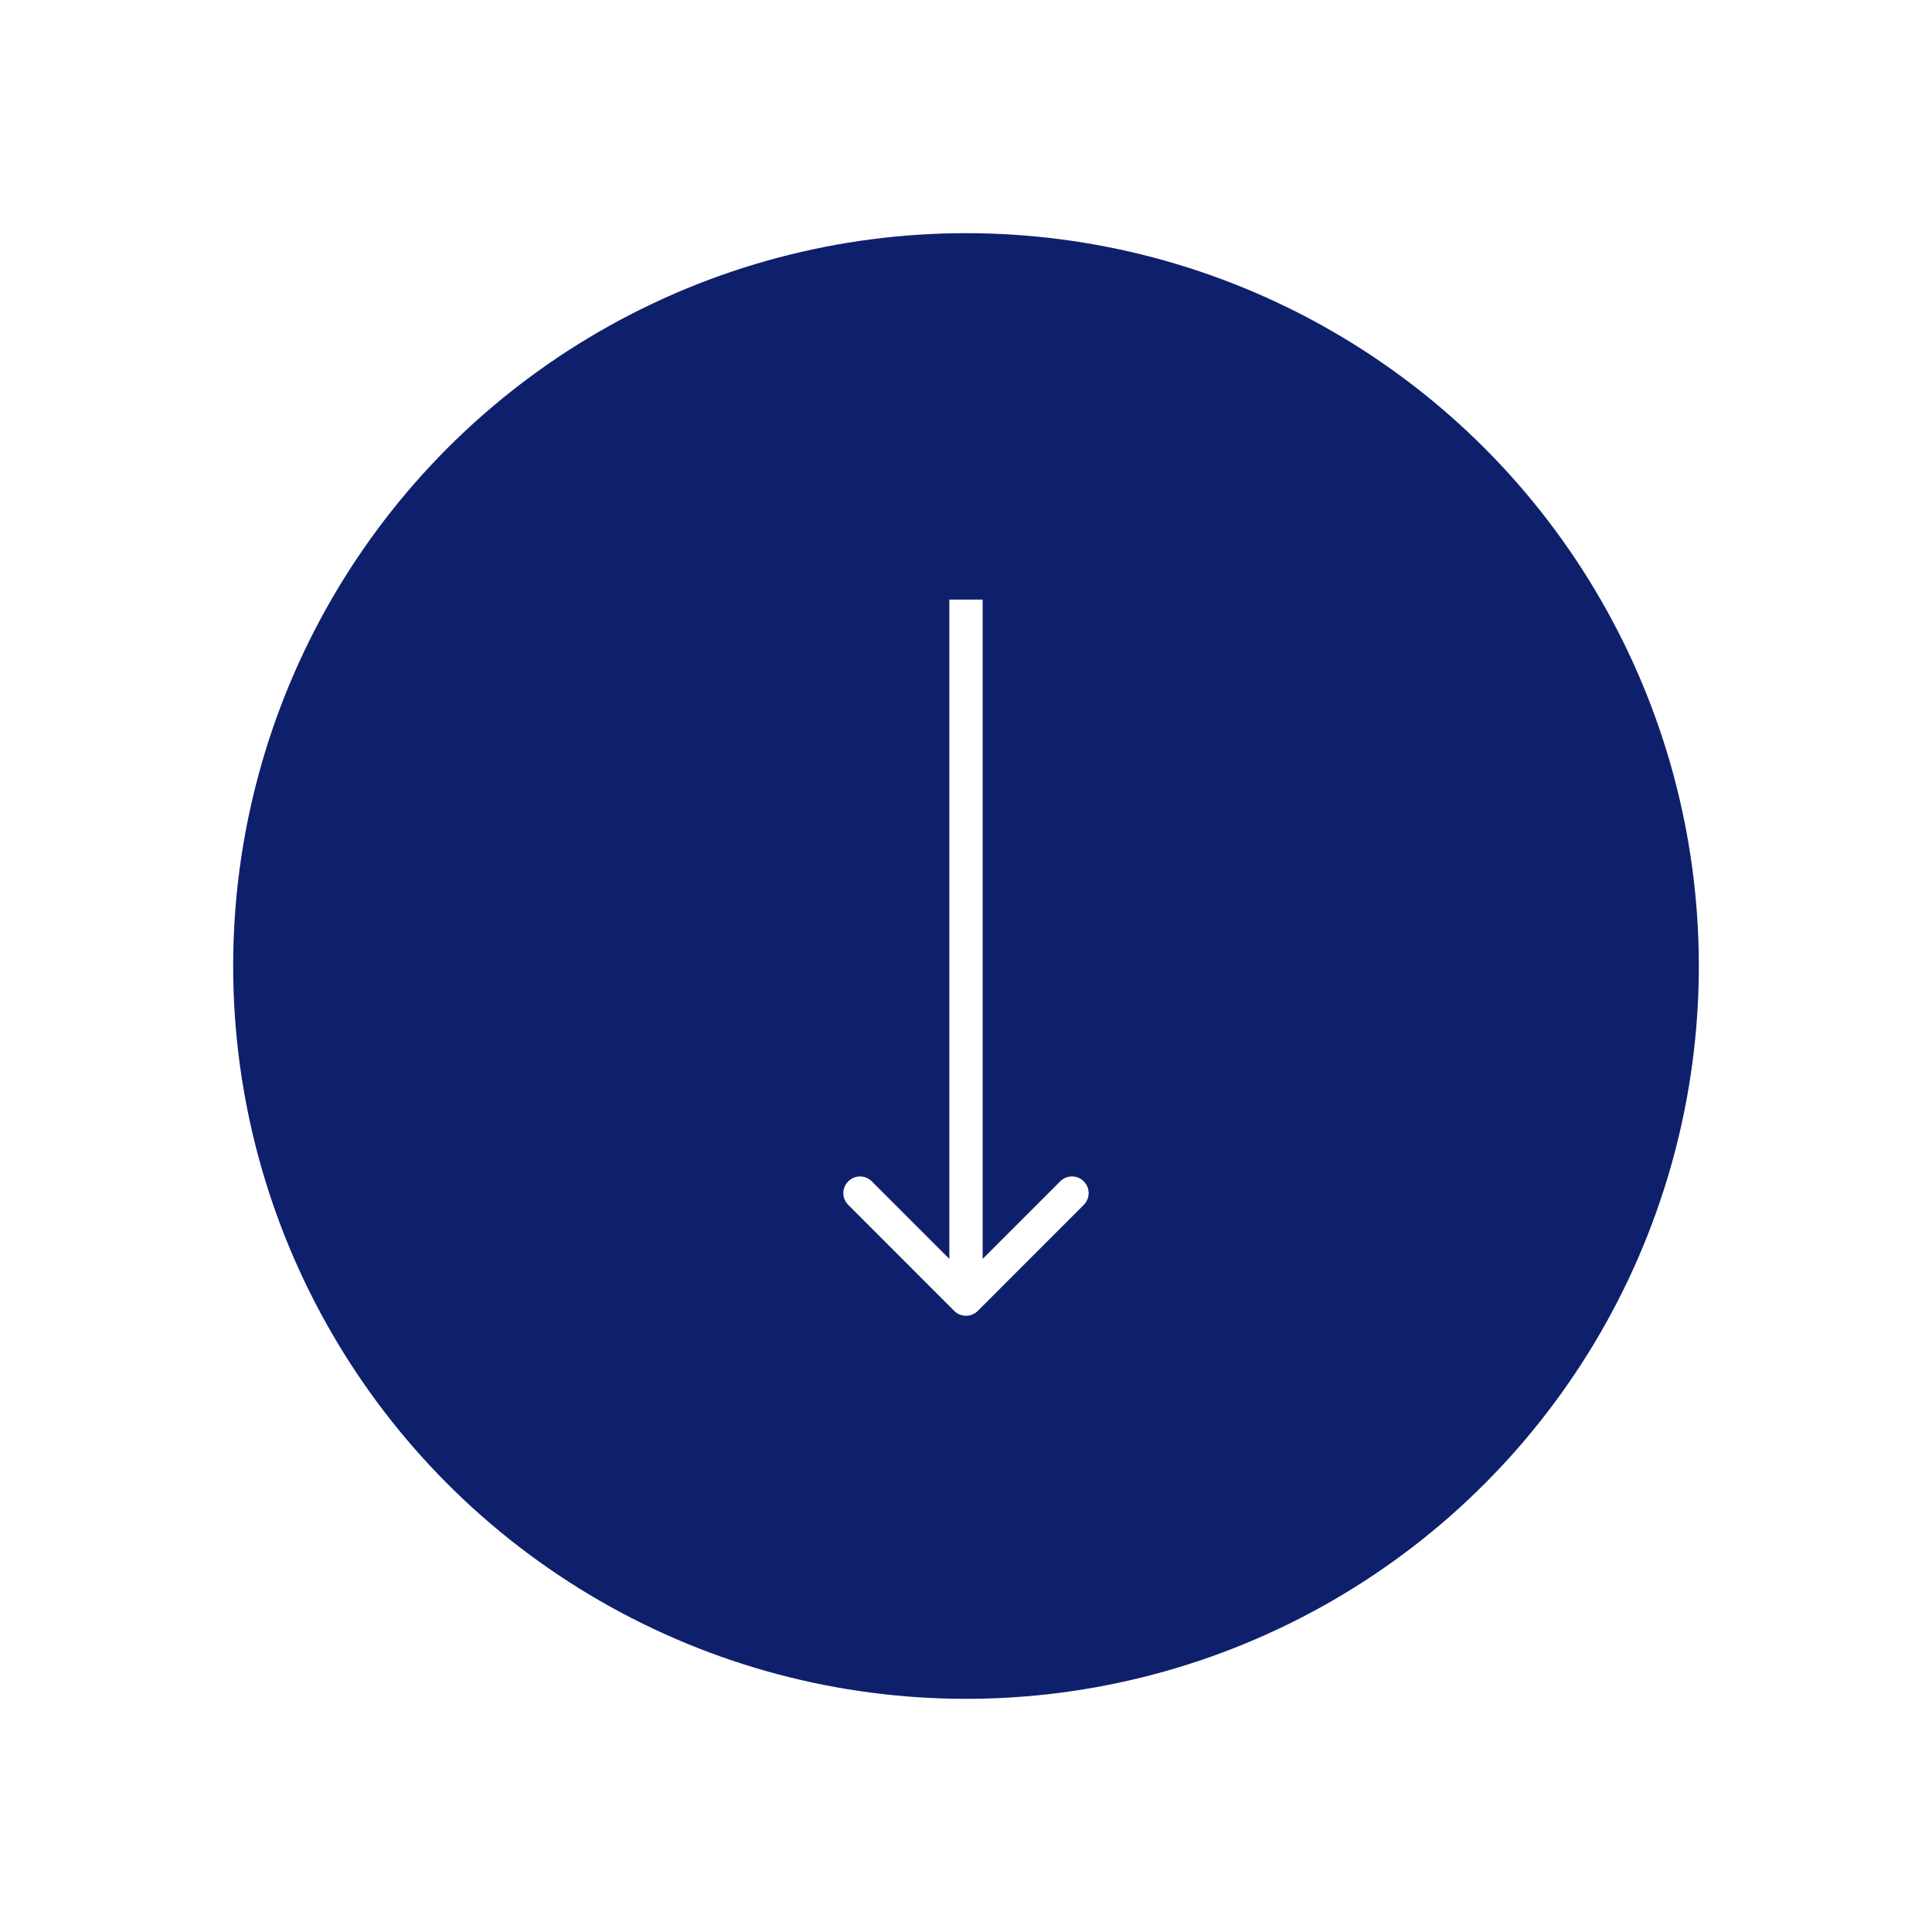 <?xml version="1.0" encoding="UTF-8"?> <svg xmlns="http://www.w3.org/2000/svg" width="58" height="58" viewBox="0 0 58 58" fill="none"> <circle cx="29" cy="29" r="29" fill="white"></circle> <circle cx="29" cy="29" r="29" fill="white"></circle> <g filter="url(#filter0_i_66_219)"> <circle cx="29" cy="29" r="22" fill="#0E206C"></circle> </g> <path d="M28.646 39.354C28.842 39.549 29.158 39.549 29.354 39.354L32.535 36.172C32.731 35.976 32.731 35.66 32.535 35.465C32.34 35.269 32.024 35.269 31.828 35.465L29 38.293L26.172 35.465C25.976 35.269 25.66 35.269 25.465 35.465C25.269 35.66 25.269 35.976 25.465 36.172L28.646 39.354ZM28.5 18L28.5 39L29.5 39L29.5 18L28.5 18Z" fill="white"></path> <defs> <filter id="filter0_i_66_219" x="7" y="7" width="44" height="44" filterUnits="userSpaceOnUse" color-interpolation-filters="sRGB"> <feFlood flood-opacity="0" result="BackgroundImageFix"></feFlood> <feBlend mode="normal" in="SourceGraphic" in2="BackgroundImageFix" result="shape"></feBlend> <feColorMatrix in="SourceAlpha" type="matrix" values="0 0 0 0 0 0 0 0 0 0 0 0 0 0 0 0 0 0 127 0" result="hardAlpha"></feColorMatrix> <feOffset></feOffset> <feGaussianBlur stdDeviation="3"></feGaussianBlur> <feComposite in2="hardAlpha" operator="arithmetic" k2="-1" k3="1"></feComposite> <feColorMatrix type="matrix" values="0 0 0 0 1 0 0 0 0 1 0 0 0 0 1 0 0 0 0.65 0"></feColorMatrix> <feBlend mode="normal" in2="shape" result="effect1_innerShadow_66_219"></feBlend> </filter> </defs> </svg> 